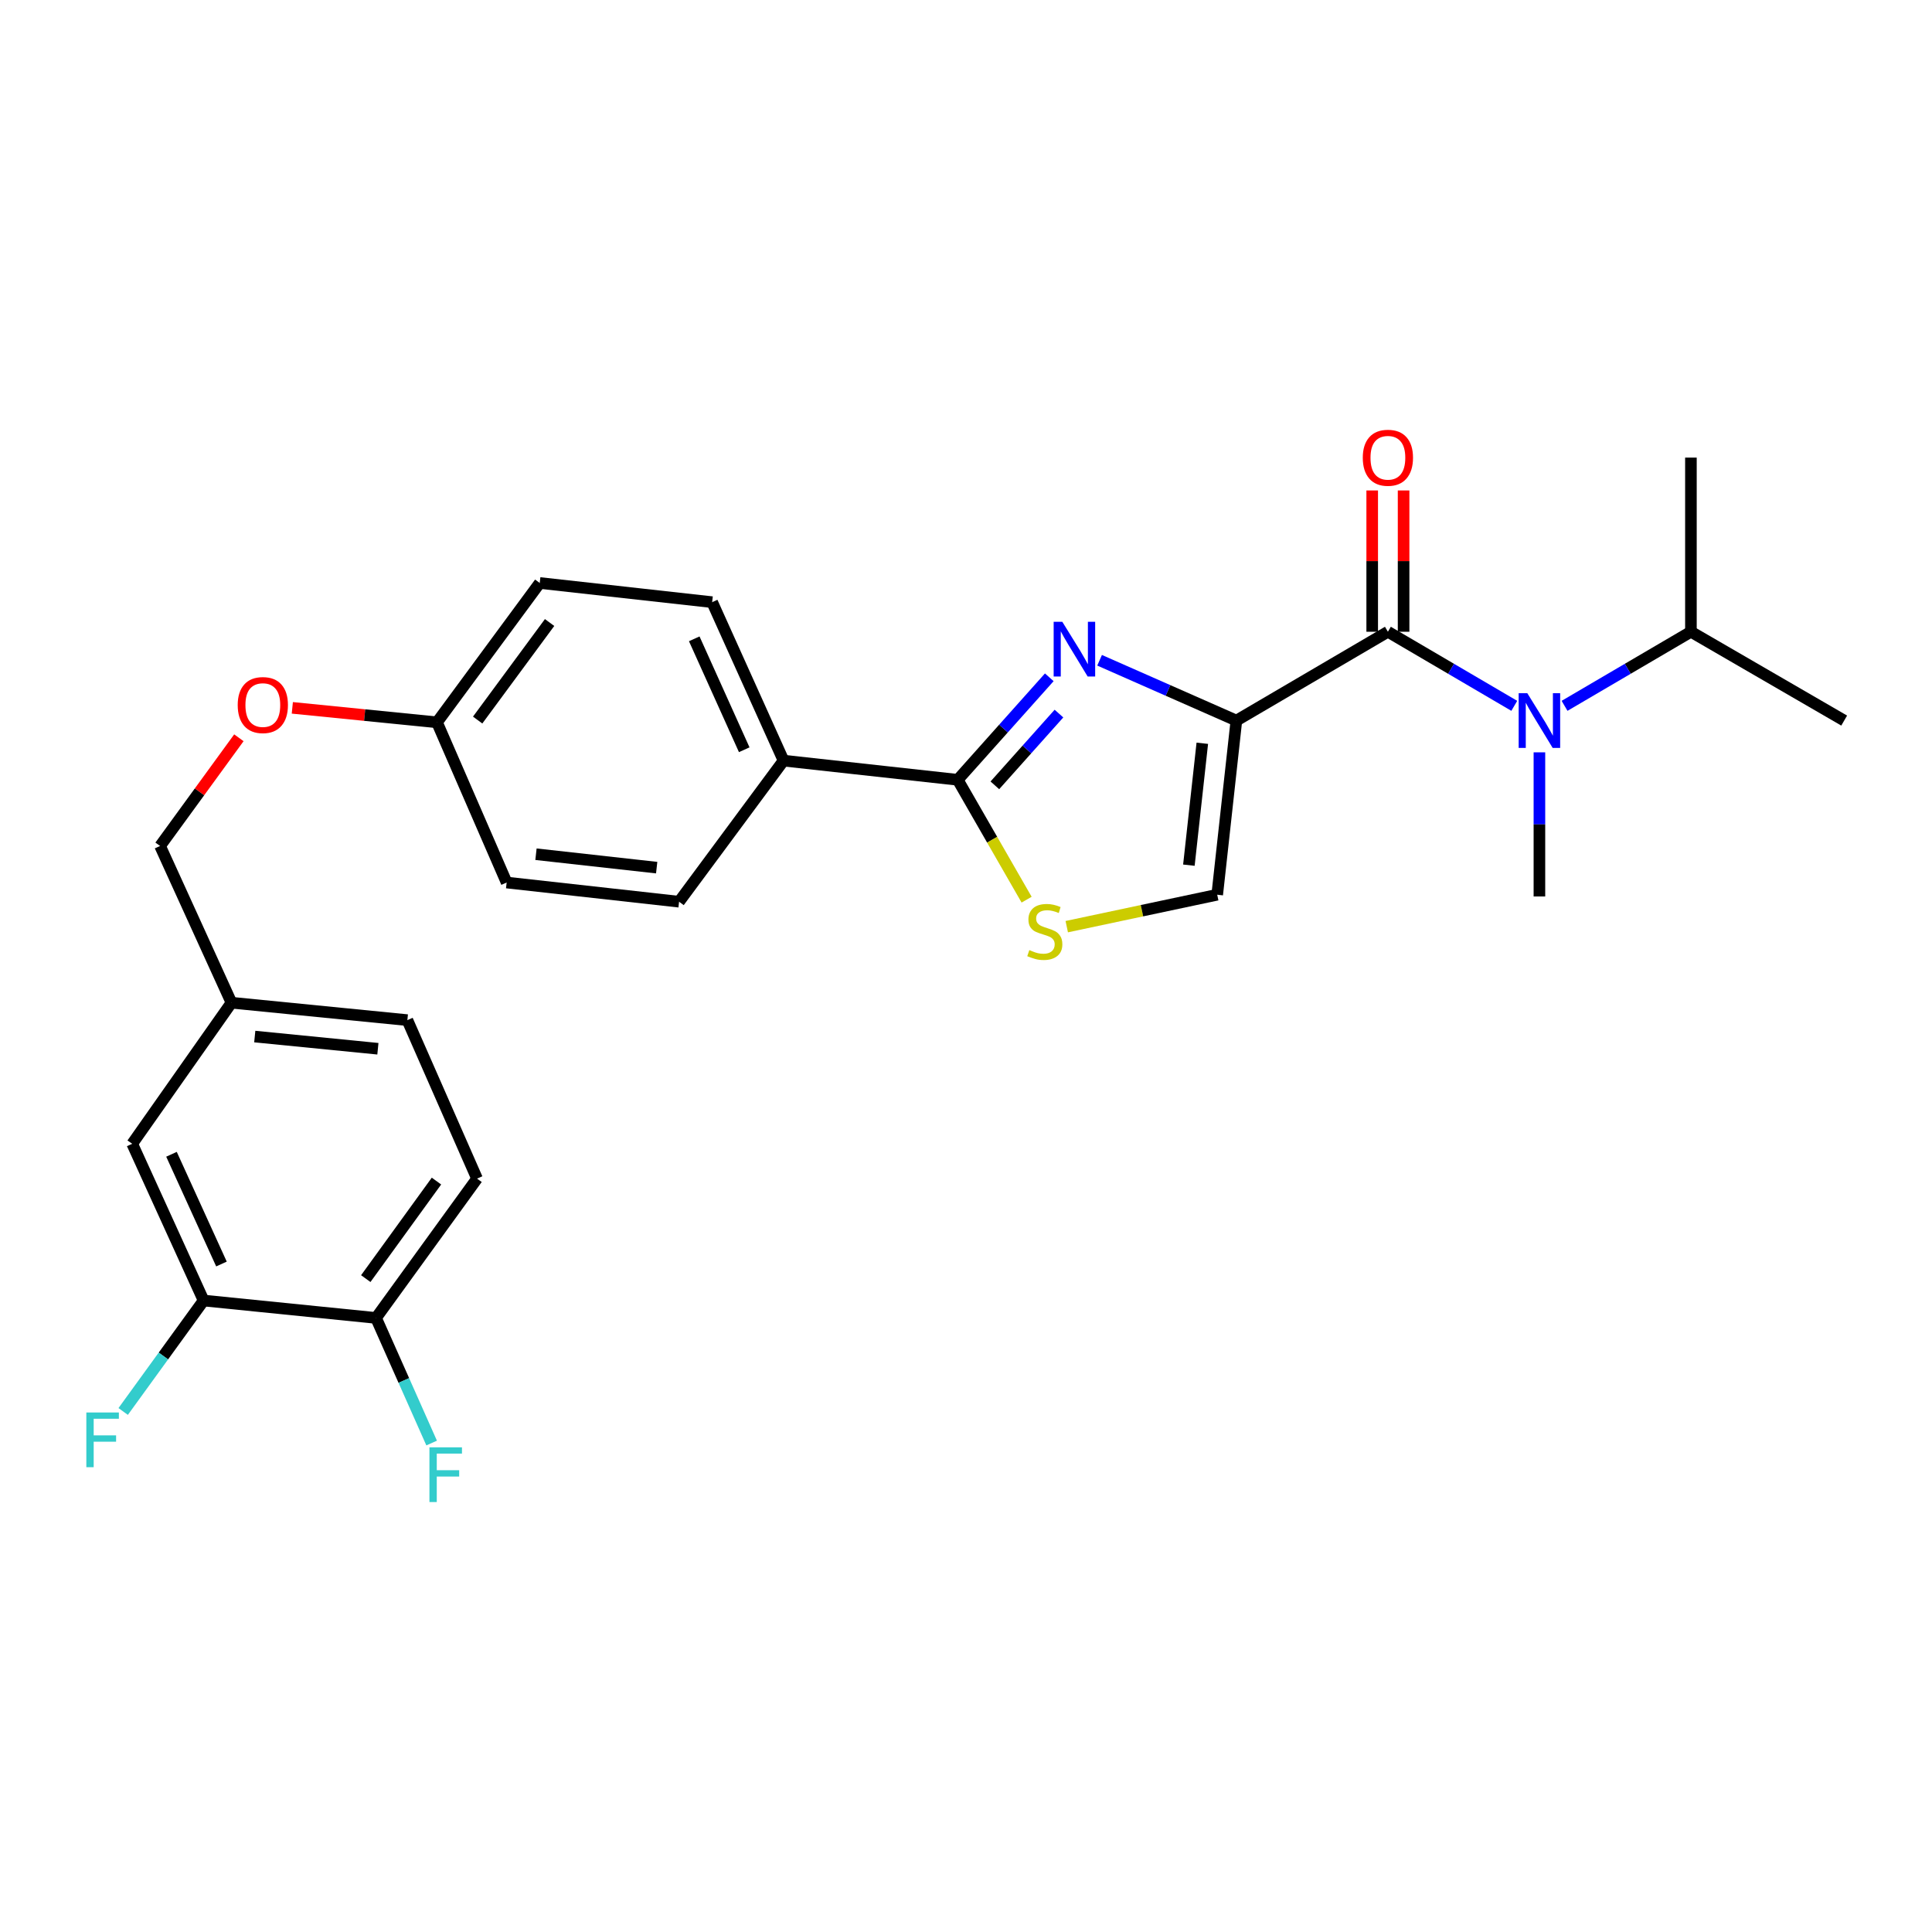<?xml version='1.0' encoding='iso-8859-1'?>
<svg version='1.1' baseProfile='full'
              xmlns='http://www.w3.org/2000/svg'
                      xmlns:rdkit='http://www.rdkit.org/xml'
                      xmlns:xlink='http://www.w3.org/1999/xlink'
                  xml:space='preserve'
width='1000px' height='1000px' viewBox='0 0 1000 1000'>
<!-- END OF HEADER -->
<rect style='opacity:1.0;fill:#FFFFFF;stroke:none' width='1000' height='1000' x='0' y='0'> </rect>
<path class='bond-0' d='M 875.217,326.992 L 954.545,372.97' style='fill:none;fill-rule:evenodd;stroke:#000000;stroke-width:6px;stroke-linecap:butt;stroke-linejoin:miter;stroke-opacity:1' />
<path class='bond-1' d='M 875.217,326.992 L 875.217,236.85' style='fill:none;fill-rule:evenodd;stroke:#000000;stroke-width:6px;stroke-linecap:butt;stroke-linejoin:miter;stroke-opacity:1' />
<path class='bond-2' d='M 875.217,326.992 L 842.514,346.166' style='fill:none;fill-rule:evenodd;stroke:#000000;stroke-width:6px;stroke-linecap:butt;stroke-linejoin:miter;stroke-opacity:1' />
<path class='bond-2' d='M 842.514,346.166 L 809.812,365.34' style='fill:none;fill-rule:evenodd;stroke:#0000FF;stroke-width:6px;stroke-linecap:butt;stroke-linejoin:miter;stroke-opacity:1' />
<path class='bond-3' d='M 718.373,326.992 L 751.08,346.166' style='fill:none;fill-rule:evenodd;stroke:#000000;stroke-width:6px;stroke-linecap:butt;stroke-linejoin:miter;stroke-opacity:1' />
<path class='bond-3' d='M 751.08,346.166 L 783.787,365.341' style='fill:none;fill-rule:evenodd;stroke:#0000FF;stroke-width:6px;stroke-linecap:butt;stroke-linejoin:miter;stroke-opacity:1' />
<path class='bond-4' d='M 726.497,326.992 L 726.497,290.427' style='fill:none;fill-rule:evenodd;stroke:#000000;stroke-width:6px;stroke-linecap:butt;stroke-linejoin:miter;stroke-opacity:1' />
<path class='bond-4' d='M 726.497,290.427 L 726.497,253.863' style='fill:none;fill-rule:evenodd;stroke:#FF0000;stroke-width:6px;stroke-linecap:butt;stroke-linejoin:miter;stroke-opacity:1' />
<path class='bond-4' d='M 710.25,326.992 L 710.25,290.427' style='fill:none;fill-rule:evenodd;stroke:#000000;stroke-width:6px;stroke-linecap:butt;stroke-linejoin:miter;stroke-opacity:1' />
<path class='bond-4' d='M 710.25,290.427 L 710.25,253.863' style='fill:none;fill-rule:evenodd;stroke:#FF0000;stroke-width:6px;stroke-linecap:butt;stroke-linejoin:miter;stroke-opacity:1' />
<path class='bond-5' d='M 718.373,326.992 L 639.947,372.97' style='fill:none;fill-rule:evenodd;stroke:#000000;stroke-width:6px;stroke-linecap:butt;stroke-linejoin:miter;stroke-opacity:1' />
<path class='bond-6' d='M 796.799,389.406 L 796.799,426.71' style='fill:none;fill-rule:evenodd;stroke:#0000FF;stroke-width:6px;stroke-linecap:butt;stroke-linejoin:miter;stroke-opacity:1' />
<path class='bond-6' d='M 796.799,426.71 L 796.799,464.014' style='fill:none;fill-rule:evenodd;stroke:#000000;stroke-width:6px;stroke-linecap:butt;stroke-linejoin:miter;stroke-opacity:1' />
<path class='bond-7' d='M 495.713,403.622 L 513.543,434.644' style='fill:none;fill-rule:evenodd;stroke:#000000;stroke-width:6px;stroke-linecap:butt;stroke-linejoin:miter;stroke-opacity:1' />
<path class='bond-7' d='M 513.543,434.644 L 531.373,465.667' style='fill:none;fill-rule:evenodd;stroke:#CCCC00;stroke-width:6px;stroke-linecap:butt;stroke-linejoin:miter;stroke-opacity:1' />
<path class='bond-8' d='M 495.713,403.622 L 519.41,377.095' style='fill:none;fill-rule:evenodd;stroke:#000000;stroke-width:6px;stroke-linecap:butt;stroke-linejoin:miter;stroke-opacity:1' />
<path class='bond-8' d='M 519.41,377.095 L 543.108,350.568' style='fill:none;fill-rule:evenodd;stroke:#0000FF;stroke-width:6px;stroke-linecap:butt;stroke-linejoin:miter;stroke-opacity:1' />
<path class='bond-8' d='M 514.938,406.487 L 531.526,387.919' style='fill:none;fill-rule:evenodd;stroke:#000000;stroke-width:6px;stroke-linecap:butt;stroke-linejoin:miter;stroke-opacity:1' />
<path class='bond-8' d='M 531.526,387.919 L 548.114,369.35' style='fill:none;fill-rule:evenodd;stroke:#0000FF;stroke-width:6px;stroke-linecap:butt;stroke-linejoin:miter;stroke-opacity:1' />
<path class='bond-9' d='M 495.713,403.622 L 405.571,393.702' style='fill:none;fill-rule:evenodd;stroke:#000000;stroke-width:6px;stroke-linecap:butt;stroke-linejoin:miter;stroke-opacity:1' />
<path class='bond-10' d='M 552.149,479.637 L 591.088,471.374' style='fill:none;fill-rule:evenodd;stroke:#CCCC00;stroke-width:6px;stroke-linecap:butt;stroke-linejoin:miter;stroke-opacity:1' />
<path class='bond-10' d='M 591.088,471.374 L 630.027,463.112' style='fill:none;fill-rule:evenodd;stroke:#000000;stroke-width:6px;stroke-linecap:butt;stroke-linejoin:miter;stroke-opacity:1' />
<path class='bond-11' d='M 630.027,463.112 L 639.947,372.97' style='fill:none;fill-rule:evenodd;stroke:#000000;stroke-width:6px;stroke-linecap:butt;stroke-linejoin:miter;stroke-opacity:1' />
<path class='bond-11' d='M 615.366,447.813 L 622.31,384.714' style='fill:none;fill-rule:evenodd;stroke:#000000;stroke-width:6px;stroke-linecap:butt;stroke-linejoin:miter;stroke-opacity:1' />
<path class='bond-12' d='M 639.947,372.97 L 604.546,357.362' style='fill:none;fill-rule:evenodd;stroke:#000000;stroke-width:6px;stroke-linecap:butt;stroke-linejoin:miter;stroke-opacity:1' />
<path class='bond-12' d='M 604.546,357.362 L 569.145,341.754' style='fill:none;fill-rule:evenodd;stroke:#0000FF;stroke-width:6px;stroke-linecap:butt;stroke-linejoin:miter;stroke-opacity:1' />
<path class='bond-13' d='M 246.913,610.045 L 194.635,682.162' style='fill:none;fill-rule:evenodd;stroke:#000000;stroke-width:6px;stroke-linecap:butt;stroke-linejoin:miter;stroke-opacity:1' />
<path class='bond-13' d='M 225.917,611.327 L 189.323,661.809' style='fill:none;fill-rule:evenodd;stroke:#000000;stroke-width:6px;stroke-linecap:butt;stroke-linejoin:miter;stroke-opacity:1' />
<path class='bond-14' d='M 246.913,610.045 L 210.855,528.017' style='fill:none;fill-rule:evenodd;stroke:#000000;stroke-width:6px;stroke-linecap:butt;stroke-linejoin:miter;stroke-opacity:1' />
<path class='bond-15' d='M 151.304,366.382 L 188.742,370.127' style='fill:none;fill-rule:evenodd;stroke:#FF0000;stroke-width:6px;stroke-linecap:butt;stroke-linejoin:miter;stroke-opacity:1' />
<path class='bond-15' d='M 188.742,370.127 L 226.181,373.872' style='fill:none;fill-rule:evenodd;stroke:#000000;stroke-width:6px;stroke-linecap:butt;stroke-linejoin:miter;stroke-opacity:1' />
<path class='bond-16' d='M 123.644,381.874 L 103.251,409.874' style='fill:none;fill-rule:evenodd;stroke:#FF0000;stroke-width:6px;stroke-linecap:butt;stroke-linejoin:miter;stroke-opacity:1' />
<path class='bond-16' d='M 103.251,409.874 L 82.858,437.875' style='fill:none;fill-rule:evenodd;stroke:#000000;stroke-width:6px;stroke-linecap:butt;stroke-linejoin:miter;stroke-opacity:1' />
<path class='bond-17' d='M 194.635,682.162 L 105.387,673.154' style='fill:none;fill-rule:evenodd;stroke:#000000;stroke-width:6px;stroke-linecap:butt;stroke-linejoin:miter;stroke-opacity:1' />
<path class='bond-18' d='M 194.635,682.162 L 209.024,714.539' style='fill:none;fill-rule:evenodd;stroke:#000000;stroke-width:6px;stroke-linecap:butt;stroke-linejoin:miter;stroke-opacity:1' />
<path class='bond-18' d='M 209.024,714.539 L 223.414,746.916' style='fill:none;fill-rule:evenodd;stroke:#33CCCC;stroke-width:6px;stroke-linecap:butt;stroke-linejoin:miter;stroke-opacity:1' />
<path class='bond-19' d='M 279.37,301.755 L 226.181,373.872' style='fill:none;fill-rule:evenodd;stroke:#000000;stroke-width:6px;stroke-linecap:butt;stroke-linejoin:miter;stroke-opacity:1' />
<path class='bond-19' d='M 284.467,322.216 L 247.234,372.698' style='fill:none;fill-rule:evenodd;stroke:#000000;stroke-width:6px;stroke-linecap:butt;stroke-linejoin:miter;stroke-opacity:1' />
<path class='bond-20' d='M 279.37,301.755 L 368.61,311.675' style='fill:none;fill-rule:evenodd;stroke:#000000;stroke-width:6px;stroke-linecap:butt;stroke-linejoin:miter;stroke-opacity:1' />
<path class='bond-21' d='M 226.181,373.872 L 262.239,456.802' style='fill:none;fill-rule:evenodd;stroke:#000000;stroke-width:6px;stroke-linecap:butt;stroke-linejoin:miter;stroke-opacity:1' />
<path class='bond-22' d='M 262.239,456.802 L 351.487,466.722' style='fill:none;fill-rule:evenodd;stroke:#000000;stroke-width:6px;stroke-linecap:butt;stroke-linejoin:miter;stroke-opacity:1' />
<path class='bond-22' d='M 277.421,442.143 L 339.895,449.087' style='fill:none;fill-rule:evenodd;stroke:#000000;stroke-width:6px;stroke-linecap:butt;stroke-linejoin:miter;stroke-opacity:1' />
<path class='bond-23' d='M 351.487,466.722 L 405.571,393.702' style='fill:none;fill-rule:evenodd;stroke:#000000;stroke-width:6px;stroke-linecap:butt;stroke-linejoin:miter;stroke-opacity:1' />
<path class='bond-24' d='M 405.571,393.702 L 368.61,311.675' style='fill:none;fill-rule:evenodd;stroke:#000000;stroke-width:6px;stroke-linecap:butt;stroke-linejoin:miter;stroke-opacity:1' />
<path class='bond-24' d='M 385.214,388.072 L 359.341,330.653' style='fill:none;fill-rule:evenodd;stroke:#000000;stroke-width:6px;stroke-linecap:butt;stroke-linejoin:miter;stroke-opacity:1' />
<path class='bond-25' d='M 210.855,528.017 L 119.81,519' style='fill:none;fill-rule:evenodd;stroke:#000000;stroke-width:6px;stroke-linecap:butt;stroke-linejoin:miter;stroke-opacity:1' />
<path class='bond-25' d='M 195.597,542.832 L 131.866,536.52' style='fill:none;fill-rule:evenodd;stroke:#000000;stroke-width:6px;stroke-linecap:butt;stroke-linejoin:miter;stroke-opacity:1' />
<path class='bond-26' d='M 105.387,673.154 L 68.435,592.02' style='fill:none;fill-rule:evenodd;stroke:#000000;stroke-width:6px;stroke-linecap:butt;stroke-linejoin:miter;stroke-opacity:1' />
<path class='bond-26' d='M 114.629,654.25 L 88.763,597.456' style='fill:none;fill-rule:evenodd;stroke:#000000;stroke-width:6px;stroke-linecap:butt;stroke-linejoin:miter;stroke-opacity:1' />
<path class='bond-27' d='M 105.387,673.154 L 84.571,701.865' style='fill:none;fill-rule:evenodd;stroke:#000000;stroke-width:6px;stroke-linecap:butt;stroke-linejoin:miter;stroke-opacity:1' />
<path class='bond-27' d='M 84.571,701.865 L 63.755,730.577' style='fill:none;fill-rule:evenodd;stroke:#33CCCC;stroke-width:6px;stroke-linecap:butt;stroke-linejoin:miter;stroke-opacity:1' />
<path class='bond-28' d='M 119.81,519 L 68.435,592.02' style='fill:none;fill-rule:evenodd;stroke:#000000;stroke-width:6px;stroke-linecap:butt;stroke-linejoin:miter;stroke-opacity:1' />
<path class='bond-29' d='M 119.81,519 L 82.858,437.875' style='fill:none;fill-rule:evenodd;stroke:#000000;stroke-width:6px;stroke-linecap:butt;stroke-linejoin:miter;stroke-opacity:1' />
<path  class='atom-2' d='M 790.539 358.81
L 799.819 373.81
Q 800.739 375.29, 802.219 377.97
Q 803.699 380.65, 803.779 380.81
L 803.779 358.81
L 807.539 358.81
L 807.539 387.13
L 803.659 387.13
L 793.699 370.73
Q 792.539 368.81, 791.299 366.61
Q 790.099 364.41, 789.739 363.73
L 789.739 387.13
L 786.059 387.13
L 786.059 358.81
L 790.539 358.81
' fill='#0000FF'/>
<path  class='atom-3' d='M 705.373 236.93
Q 705.373 230.13, 708.733 226.33
Q 712.093 222.53, 718.373 222.53
Q 724.653 222.53, 728.013 226.33
Q 731.373 230.13, 731.373 236.93
Q 731.373 243.81, 727.973 247.73
Q 724.573 251.61, 718.373 251.61
Q 712.133 251.61, 708.733 247.73
Q 705.373 243.85, 705.373 236.93
M 718.373 248.41
Q 722.693 248.41, 725.013 245.53
Q 727.373 242.61, 727.373 236.93
Q 727.373 231.37, 725.013 228.57
Q 722.693 225.73, 718.373 225.73
Q 714.053 225.73, 711.693 228.53
Q 709.373 231.33, 709.373 236.93
Q 709.373 242.65, 711.693 245.53
Q 714.053 248.41, 718.373 248.41
' fill='#FF0000'/>
<path  class='atom-6' d='M 532.788 491.768
Q 533.108 491.888, 534.428 492.448
Q 535.748 493.008, 537.188 493.368
Q 538.668 493.688, 540.108 493.688
Q 542.788 493.688, 544.348 492.408
Q 545.908 491.088, 545.908 488.808
Q 545.908 487.248, 545.108 486.288
Q 544.348 485.328, 543.148 484.808
Q 541.948 484.288, 539.948 483.688
Q 537.428 482.928, 535.908 482.208
Q 534.428 481.488, 533.348 479.968
Q 532.308 478.448, 532.308 475.888
Q 532.308 472.328, 534.708 470.128
Q 537.148 467.928, 541.948 467.928
Q 545.228 467.928, 548.948 469.488
L 548.028 472.568
Q 544.628 471.168, 542.068 471.168
Q 539.308 471.168, 537.788 472.328
Q 536.268 473.448, 536.308 475.408
Q 536.308 476.928, 537.068 477.848
Q 537.868 478.768, 538.988 479.288
Q 540.148 479.808, 542.068 480.408
Q 544.628 481.208, 546.148 482.008
Q 547.668 482.808, 548.748 484.448
Q 549.868 486.048, 549.868 488.808
Q 549.868 492.728, 547.228 494.848
Q 544.628 496.928, 540.268 496.928
Q 537.748 496.928, 535.828 496.368
Q 533.948 495.848, 531.708 494.928
L 532.788 491.768
' fill='#CCCC00'/>
<path  class='atom-9' d='M 549.854 321.849
L 559.134 336.849
Q 560.054 338.329, 561.534 341.009
Q 563.014 343.689, 563.094 343.849
L 563.094 321.849
L 566.854 321.849
L 566.854 350.169
L 562.974 350.169
L 553.014 333.769
Q 551.854 331.849, 550.614 329.649
Q 549.414 327.449, 549.054 326.769
L 549.054 350.169
L 545.374 350.169
L 545.374 321.849
L 549.854 321.849
' fill='#0000FF'/>
<path  class='atom-11' d='M 123.039 364.935
Q 123.039 358.135, 126.399 354.335
Q 129.759 350.535, 136.039 350.535
Q 142.319 350.535, 145.679 354.335
Q 149.039 358.135, 149.039 364.935
Q 149.039 371.815, 145.639 375.735
Q 142.239 379.615, 136.039 379.615
Q 129.799 379.615, 126.399 375.735
Q 123.039 371.855, 123.039 364.935
M 136.039 376.415
Q 140.359 376.415, 142.679 373.535
Q 145.039 370.615, 145.039 364.935
Q 145.039 359.375, 142.679 356.575
Q 140.359 353.735, 136.039 353.735
Q 131.719 353.735, 129.359 356.535
Q 127.039 359.335, 127.039 364.935
Q 127.039 370.655, 129.359 373.535
Q 131.719 376.415, 136.039 376.415
' fill='#FF0000'/>
<path  class='atom-22' d='M 222.274 749.136
L 239.114 749.136
L 239.114 752.376
L 226.074 752.376
L 226.074 760.976
L 237.674 760.976
L 237.674 764.256
L 226.074 764.256
L 226.074 777.456
L 222.274 777.456
L 222.274 749.136
' fill='#33CCCC'/>
<path  class='atom-25' d='M 44.689 731.102
L 61.529 731.102
L 61.529 734.342
L 48.489 734.342
L 48.489 742.942
L 60.089 742.942
L 60.089 746.222
L 48.489 746.222
L 48.489 759.422
L 44.689 759.422
L 44.689 731.102
' fill='#33CCCC'/>
</svg>
